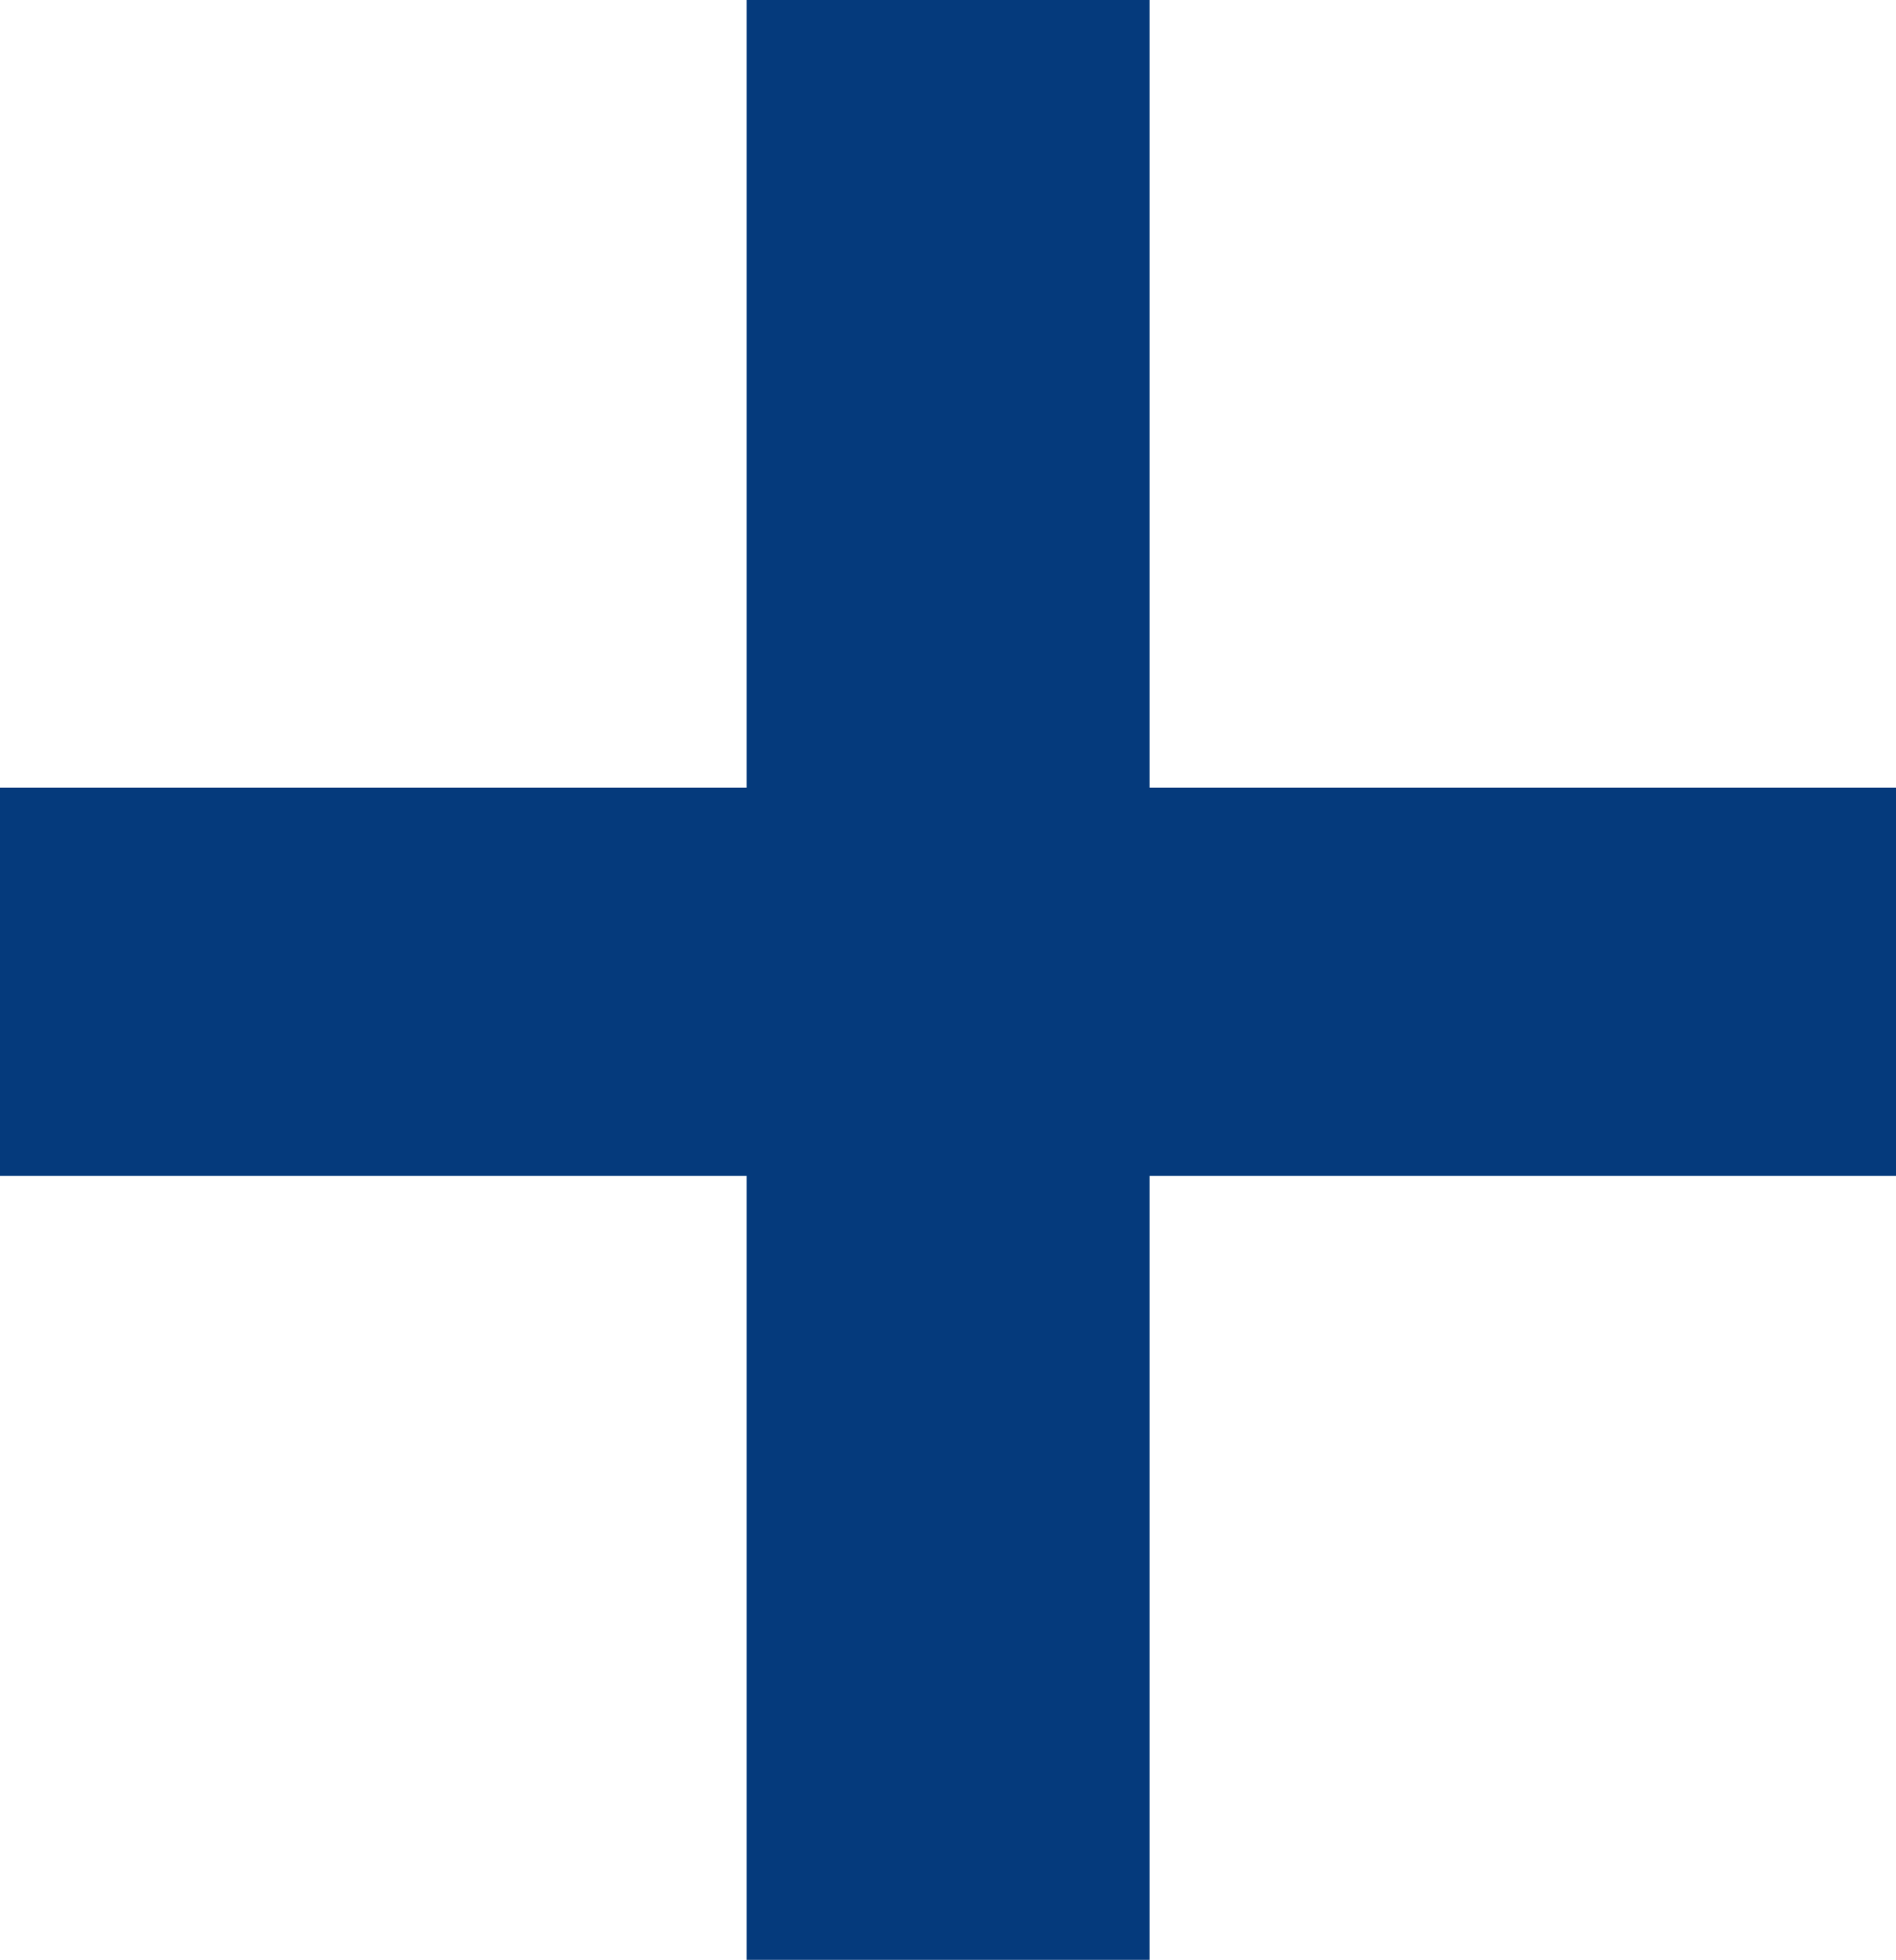 <svg xmlns="http://www.w3.org/2000/svg" width="10.325" height="10.667" viewBox="0 0 10.325 10.667"><path d="M5.168-7.893H7.362V-12.16h4.066v-2.113H7.362V-18.56H5.168v4.287H1.1v2.113H5.168Z" transform="translate(-1.102 18.56)" fill="#053a7c"/></svg>